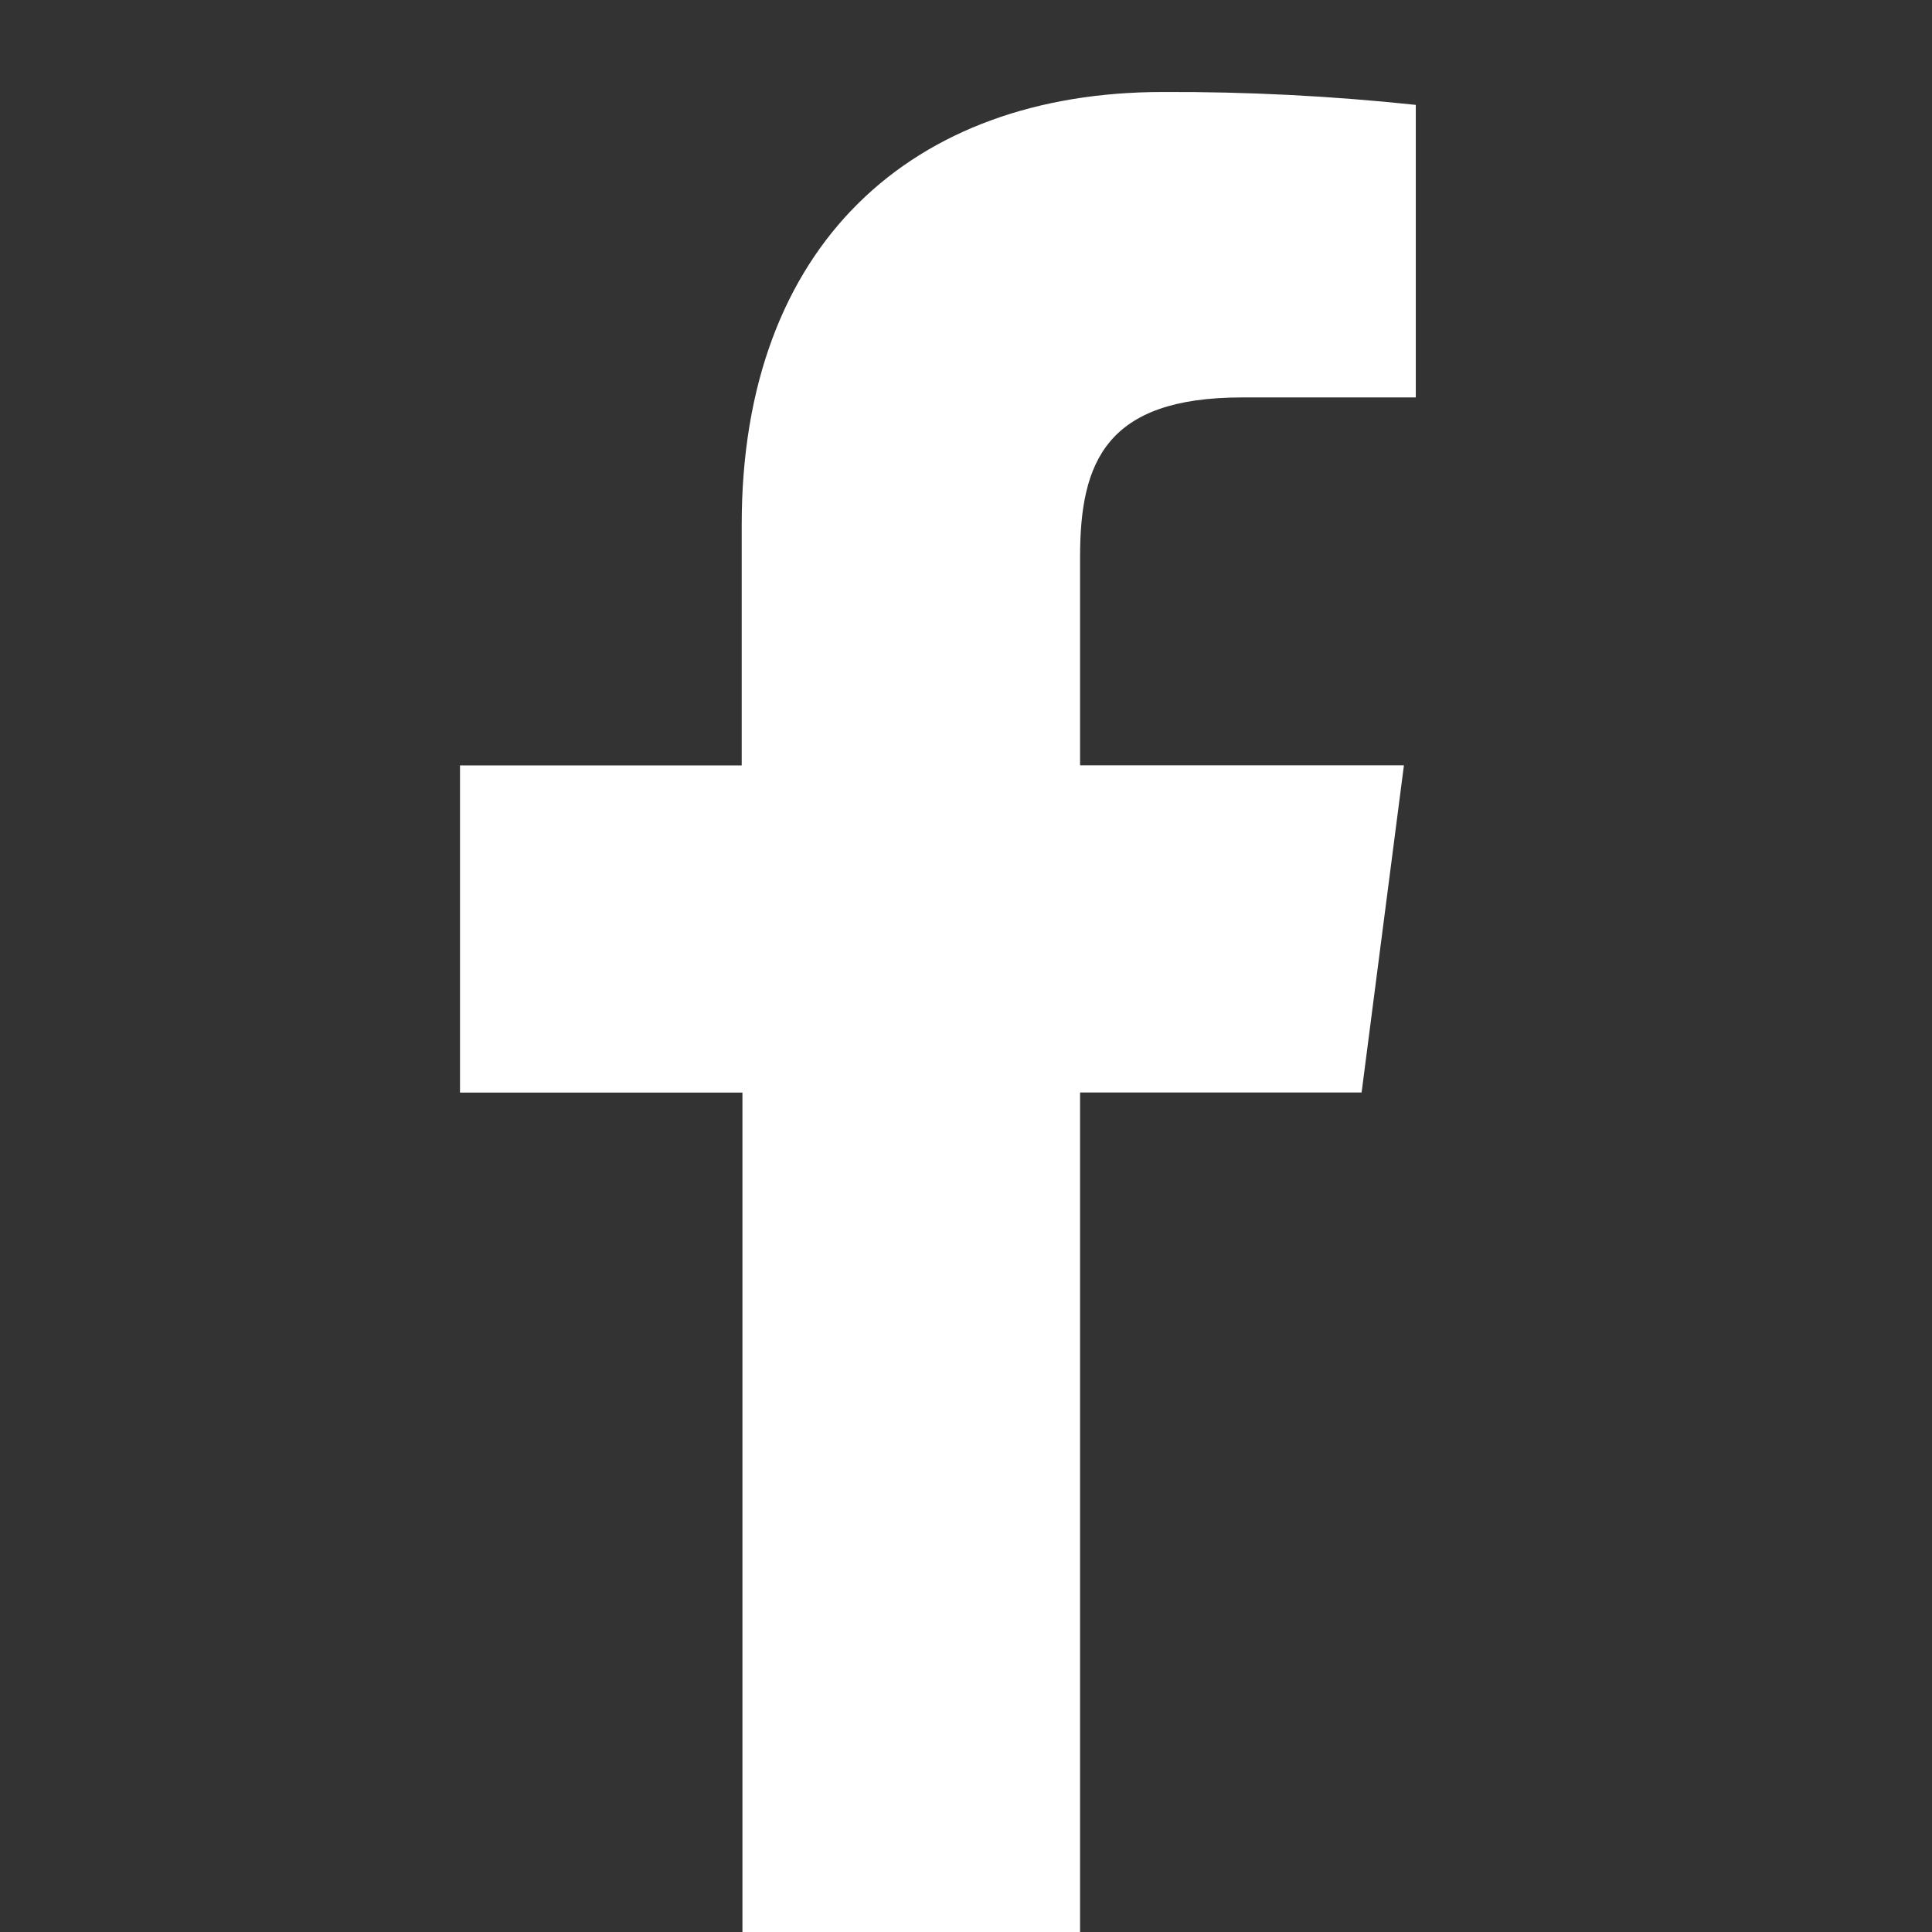 <svg width="17" height="17" viewBox="0 0 21 21" fill="none" xmlns="http://www.w3.org/2000/svg">
  <rect x="0" y="0" width="21" height="21" fill="#333333" stroke="none"/>
  <g clip-path="url(#clip0_1_2)">
    <path d="M11.74 21V11.875H14.8L15.26 8.319H11.74V6.05C11.74 5.02 12.024 4.32 13.5 4.32H15.389V1.14C14.475 1.043 13.556 0.996 12.637 1C9.921 1 8.062 2.655 8.062 5.7V8.32H5V11.876H8.07V21H11.737H11.74Z" fill="white"/>
  </g>
  <defs>
    <clipPath id="clip0_1_2">
      <rect width="21" height="21" fill="white"/>
    </clipPath>
  </defs>
</svg>